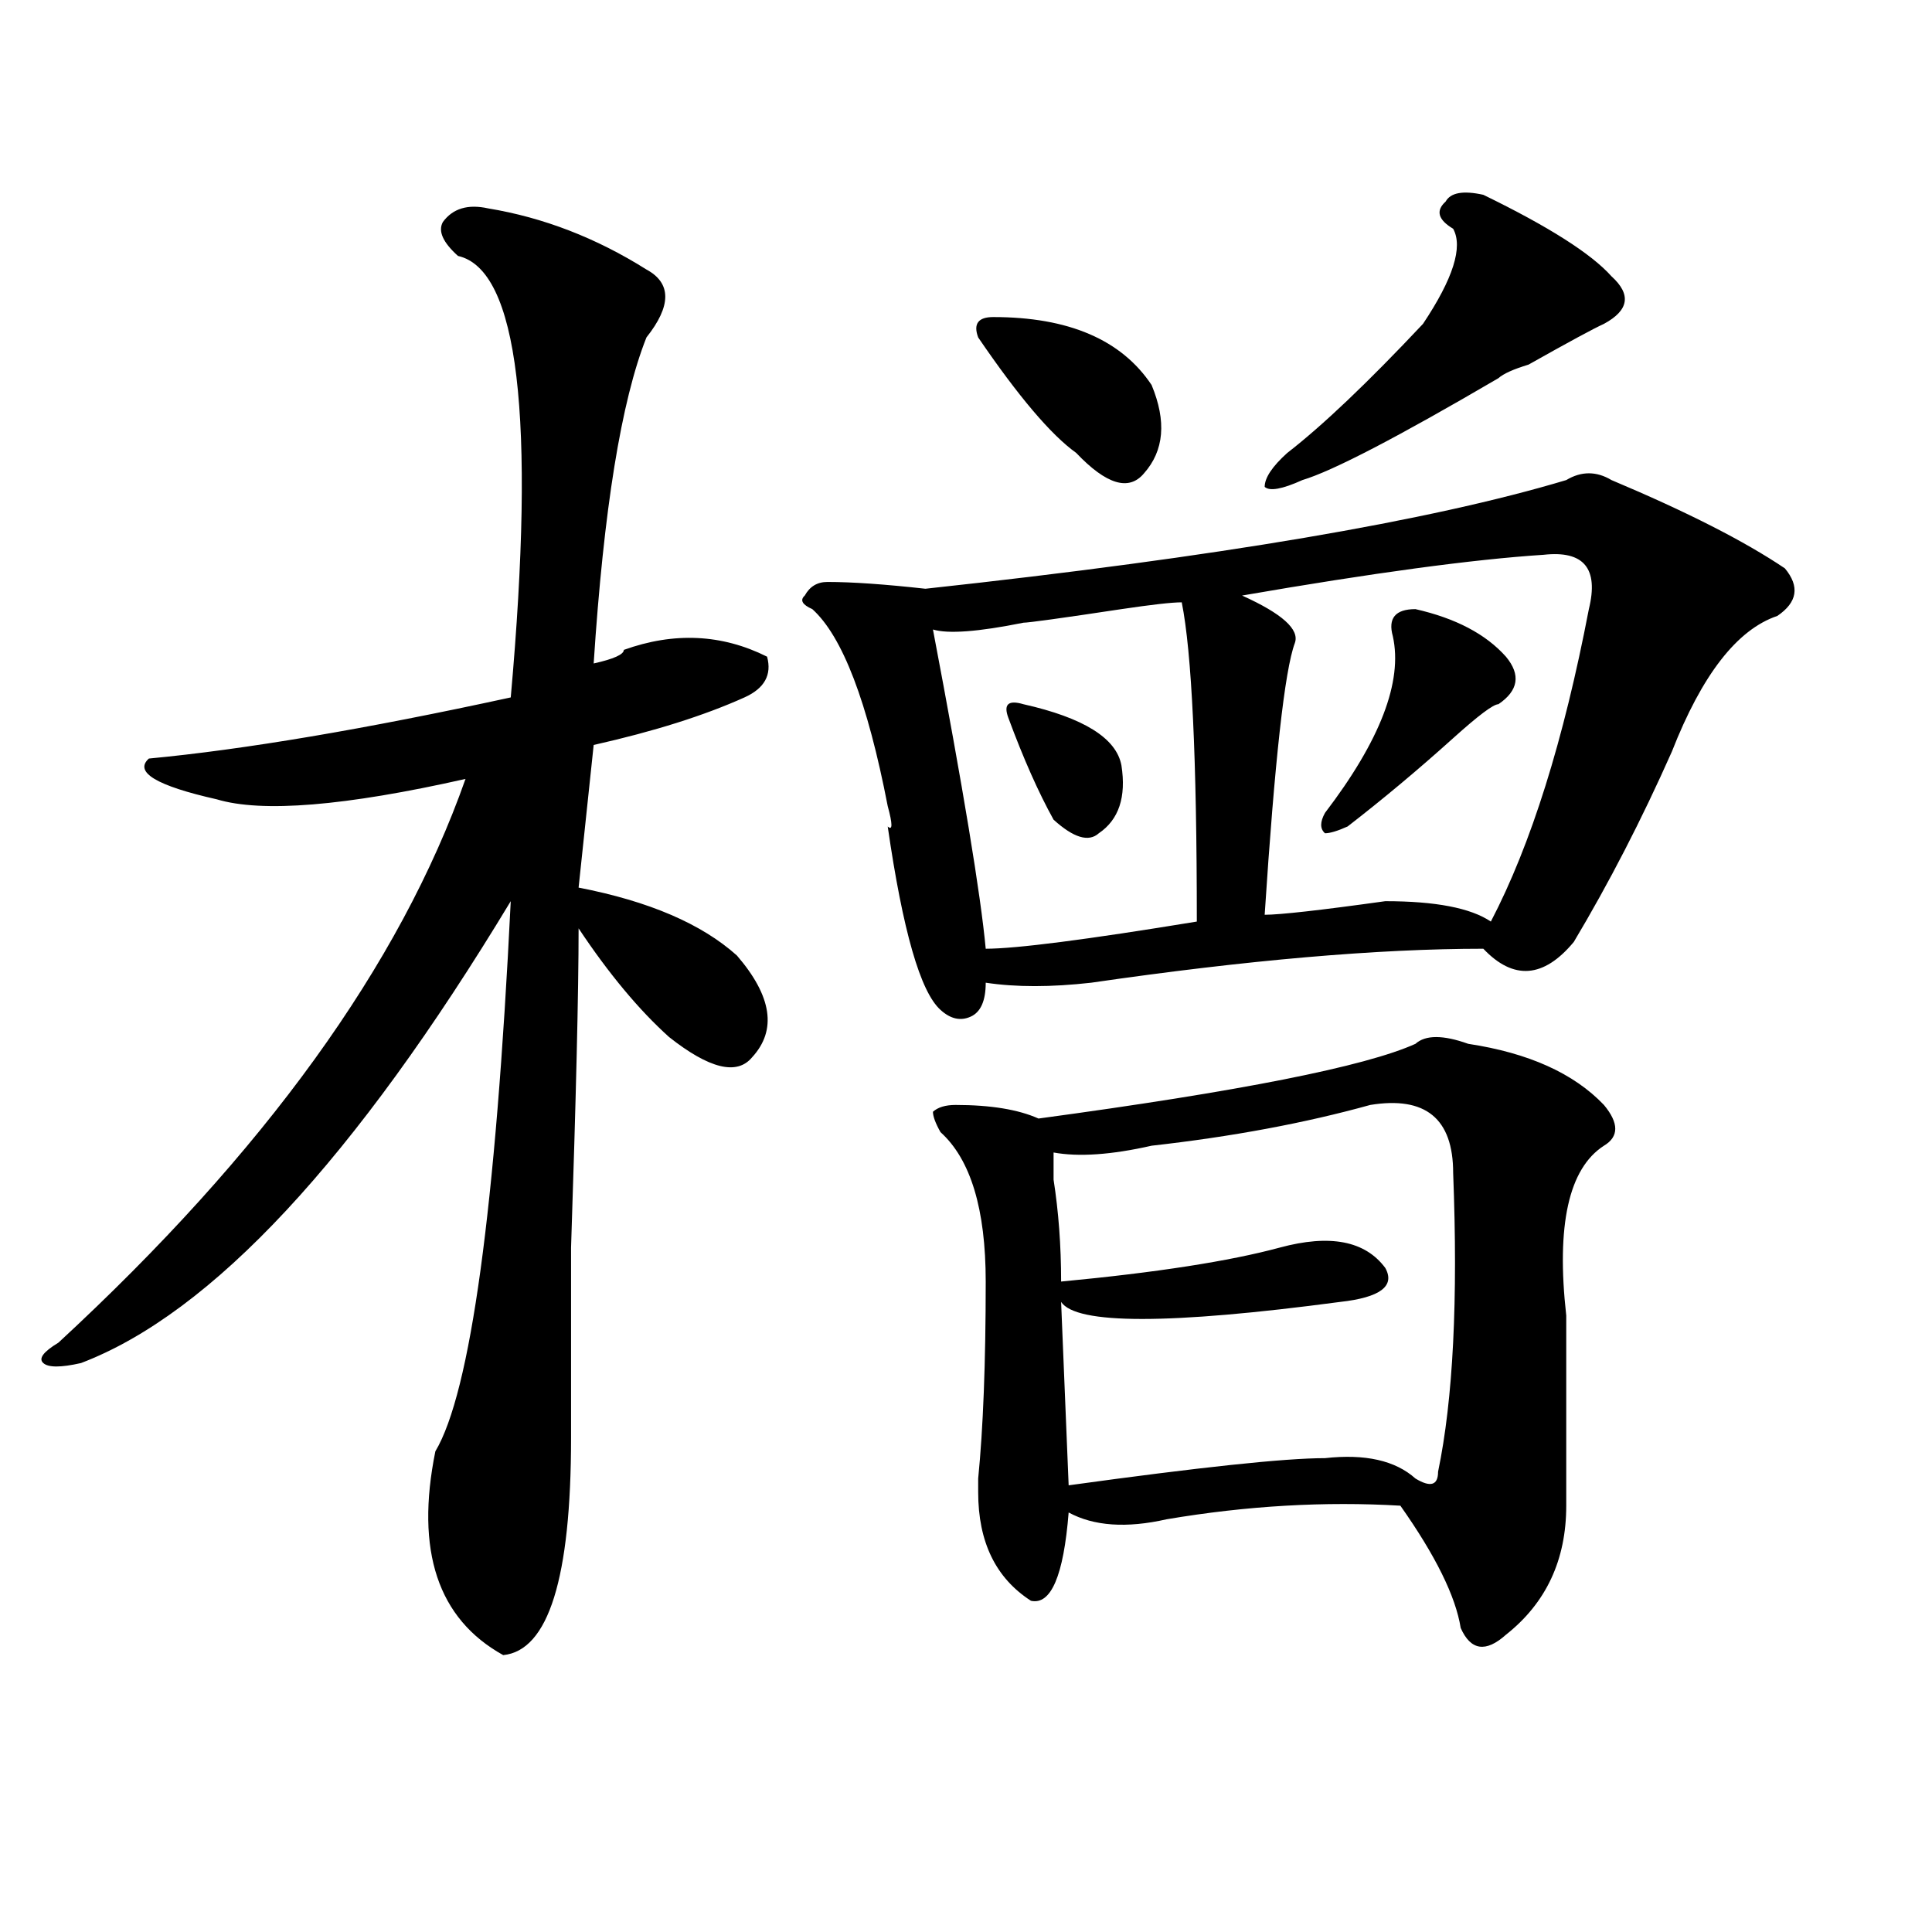 <?xml version="1.0" encoding="utf-8"?>
<!-- Generator: Adobe Illustrator 16.0.0, SVG Export Plug-In . SVG Version: 6.00 Build 0)  -->
<!DOCTYPE svg PUBLIC "-//W3C//DTD SVG 1.1//EN" "http://www.w3.org/Graphics/SVG/1.1/DTD/svg11.dtd">
<svg version="1.1" id="图层_1" xmlns="http://www.w3.org/2000/svg" xmlns:xlink="http://www.w3.org/1999/xlink" x="0px" y="0px"
	 width="1000px" height="1000px" viewBox="0 0 1000 1000" enable-background="new 0 0 1000 1000" xml:space="preserve">
<path d="M252.652,107.859c28.598,4.725,55.914,15.271,81.949,31.641c12.988,7.031,12.988,18.787,0,35.156
	c-13.048,32.85-22.133,89.1-27.316,168.75c10.366-2.307,15.609-4.669,15.609-7.031c25.976-9.338,50.73-8.185,74.145,3.516
	c2.562,9.394-1.341,16.425-11.707,21.094c-20.853,9.394-46.828,17.578-78.047,24.609l-7.805,73.828
	c36.402,7.031,63.719,18.787,81.949,35.156c18.171,21.094,20.793,38.672,7.805,52.734c-7.805,9.394-22.133,5.878-42.926-10.547
	c-15.609-14.063-31.219-32.794-46.828-56.25c0,32.85-1.341,87.891-3.902,165.234c0,51.581,0,84.375,0,98.438
	c0,72.619-11.707,110.138-35.121,112.5c-33.84-18.787-45.547-53.943-35.121-105.469c18.17-30.432,31.218-125.354,39.023-284.766
	c-80.668,133.594-154.813,213.3-222.433,239.063c-10.426,2.362-16.951,2.362-19.512,0c-2.622-2.307,0-5.822,7.805-10.547
	c106.644-98.438,176.886-195.666,210.726-291.797c-62.437,14.063-105.363,17.578-128.777,10.547
	c-31.219-7.031-42.926-14.063-35.121-21.094c49.389-4.669,111.827-15.216,187.312-31.641
	c12.988-145.294,3.902-221.484-27.316-228.516c-7.804-7.031-10.426-12.854-7.804-17.578
	C234.422,107.859,242.227,105.553,252.652,107.859z M834.102,248.484c39.023,16.425,68.901,31.641,89.754,45.703
	c7.805,9.394,6.464,17.578-3.902,24.609c-20.853,7.031-39.023,30.487-54.633,70.313c-15.609,35.156-32.56,68.006-50.73,98.438
	c-15.609,18.787-31.219,19.94-46.828,3.516c-54.633,0-122.313,5.878-202.922,17.578c-20.853,2.362-39.023,2.362-54.633,0
	c0,9.394-2.621,15.271-7.805,17.578c-5.243,2.362-10.426,1.209-15.609-3.516c-10.426-9.338-19.512-40.979-27.316-94.922
	c2.562,2.362,2.562-1.153,0-10.547c-10.426-53.888-23.414-87.891-39.023-101.953c-5.243-2.307-6.523-4.669-3.902-7.031
	c2.562-4.669,6.464-7.031,11.707-7.031c12.988,0,29.878,1.209,50.73,3.516c150.851-16.369,261.457-35.156,331.699-56.25
	C818.492,243.815,826.297,243.815,834.102,248.484z M611.668,311.766c-5.243,0-15.609,1.209-31.219,3.516
	c-31.219,4.725-48.169,7.031-50.73,7.031c-23.414,4.725-39.023,5.878-46.828,3.516c15.609,82.068,24.695,137.109,27.316,165.234
	c15.609,0,52.012-4.669,109.266-14.063C619.473,392.625,616.852,337.584,611.668,311.766z M732.641,540.281
	c5.184-4.669,14.269-4.669,27.316,0c31.219,4.725,54.633,15.271,70.242,31.641c7.805,9.394,7.805,16.425,0,21.094
	c-18.23,11.756-24.755,41.034-19.512,87.891c0,42.188,0,75.037,0,98.438c0,28.125-10.426,50.372-31.219,66.797
	c-10.426,9.338-18.23,8.185-23.414-3.516c-2.621-16.425-13.048-37.519-31.219-63.281c-39.023-2.307-79.388,0-120.973,7.031
	c-20.853,4.725-37.742,3.516-50.73-3.516c-2.621,32.794-9.146,48.01-19.512,45.703c-18.23-11.756-27.316-30.432-27.316-56.25v-7.031
	c2.562-25.763,3.902-59.766,3.902-101.953c0-37.463-7.805-63.281-23.414-77.344c-2.621-4.669-3.902-8.185-3.902-10.547
	c2.562-2.307,6.464-3.516,11.707-3.516c18.171,0,32.5,2.362,42.926,7.031C641.546,564.891,706.605,552.037,732.641,540.281z
	 M514.109,164.109c39.023,0,66.34,11.756,81.949,35.156c7.805,18.787,6.464,34.003-3.902,45.703
	c-7.805,9.394-19.512,5.878-35.121-10.547c-13.048-9.338-29.938-29.278-50.73-59.766
	C503.684,167.625,506.305,164.109,514.109,164.109z M529.719,364.5c31.219,7.031,48.109,17.578,50.73,31.641
	c2.562,16.425-1.341,28.125-11.707,35.156c-5.243,4.725-13.048,2.362-23.414-7.031c-7.805-14.063-15.609-31.641-23.414-52.734
	C519.293,364.5,521.914,362.193,529.719,364.5z M709.227,571.922c-33.84,9.394-71.583,16.425-113.168,21.094
	c-20.853,4.725-37.742,5.878-50.73,3.516c0,2.362,0,7.031,0,14.063c2.562,16.425,3.902,34.003,3.902,52.734
	c49.39-4.669,87.133-10.547,113.168-17.578c25.976-7.031,44.207-3.516,54.633,10.547c5.184,9.394-2.621,15.271-23.414,17.578
	c-88.473,11.756-136.582,11.756-144.387,0l3.902,94.922c67.621-9.338,111.827-14.063,132.68-14.063
	c20.793-2.307,36.402,1.209,46.828,10.547c7.805,4.725,11.707,3.516,11.707-3.516c7.805-37.463,10.366-89.044,7.805-154.688
	C752.152,578.953,737.824,567.253,709.227,571.922z M798.98,287.156c-36.462,2.362-88.473,9.394-156.094,21.094
	c20.793,9.394,29.878,17.578,27.316,24.609c-5.243,14.063-10.426,60.975-15.609,140.625c7.805,0,28.598-2.307,62.438-7.031
	c25.976,0,44.207,3.516,54.633,10.547c20.793-39.825,37.683-93.713,50.73-161.719C827.578,294.188,819.773,284.85,798.98,287.156z
	 M752.152,118.406c-7.805-4.669-9.146-9.338-3.902-14.063c2.562-4.669,9.086-5.822,19.512-3.516
	c33.78,16.425,55.914,30.487,66.34,42.188c10.366,9.394,9.086,17.578-3.902,24.609c-5.243,2.362-18.23,9.394-39.023,21.094
	c-7.805,2.362-13.048,4.725-15.609,7.031c-52.071,30.487-85.852,48.065-101.461,52.734c-10.426,4.725-16.95,5.878-19.512,3.516
	c0-4.669,3.902-10.547,11.707-17.578c18.171-14.063,41.585-36.31,70.242-66.797C752.152,144.225,757.336,127.8,752.152,118.406z
	 M732.641,315.281c20.793,4.725,36.402,12.909,46.828,24.609c7.805,9.394,6.464,17.578-3.902,24.609
	c-2.621,0-10.426,5.878-23.414,17.578c-18.23,16.425-36.462,31.641-54.633,45.703c-5.243,2.362-9.146,3.516-11.707,3.516
	c-2.621-2.307-2.621-5.822,0-10.547c28.598-37.463,40.305-67.95,35.121-91.406C718.313,320.006,722.215,315.281,732.641,315.281z"/>
</svg>
